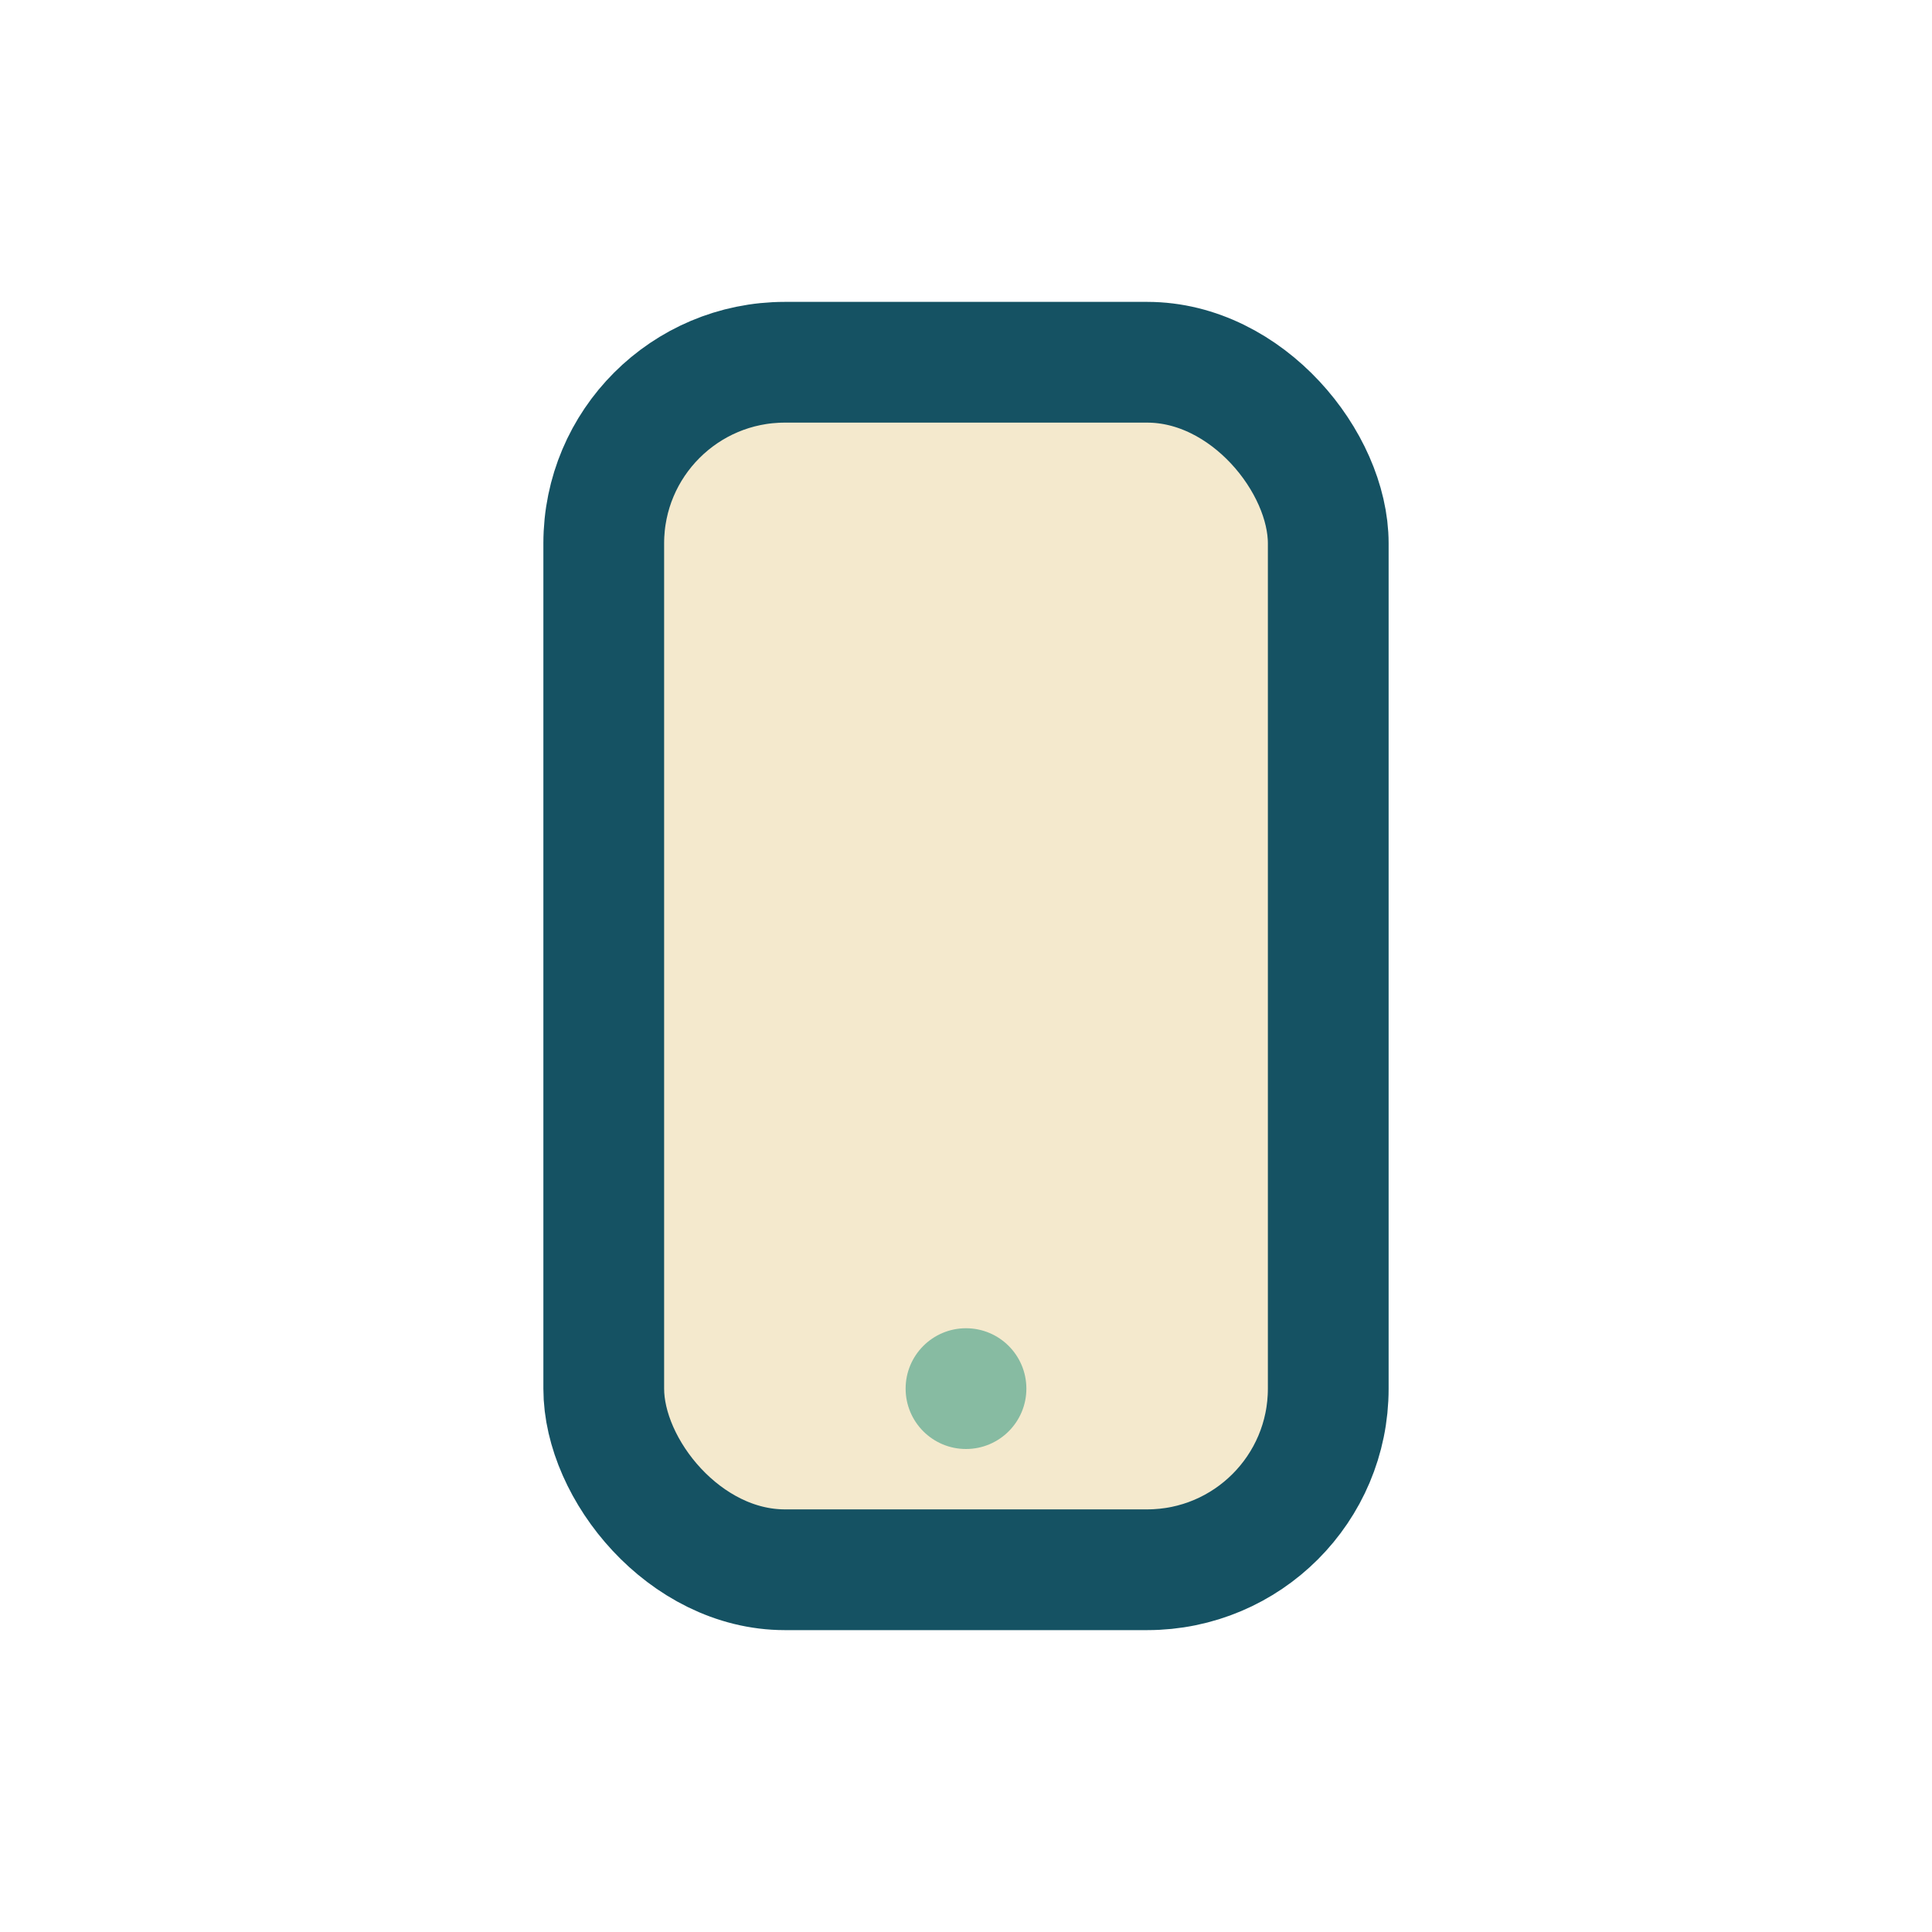 <?xml version="1.0" encoding="UTF-8"?>
<svg xmlns="http://www.w3.org/2000/svg" width="32" height="32" viewBox="0 0 32 32"><rect x="10" y="6" width="12" height="20" rx="3" fill="#F4E9CD" stroke="#155263" stroke-width="2"/><circle cx="16" cy="23" r="1" fill="#87BBA2"/></svg>